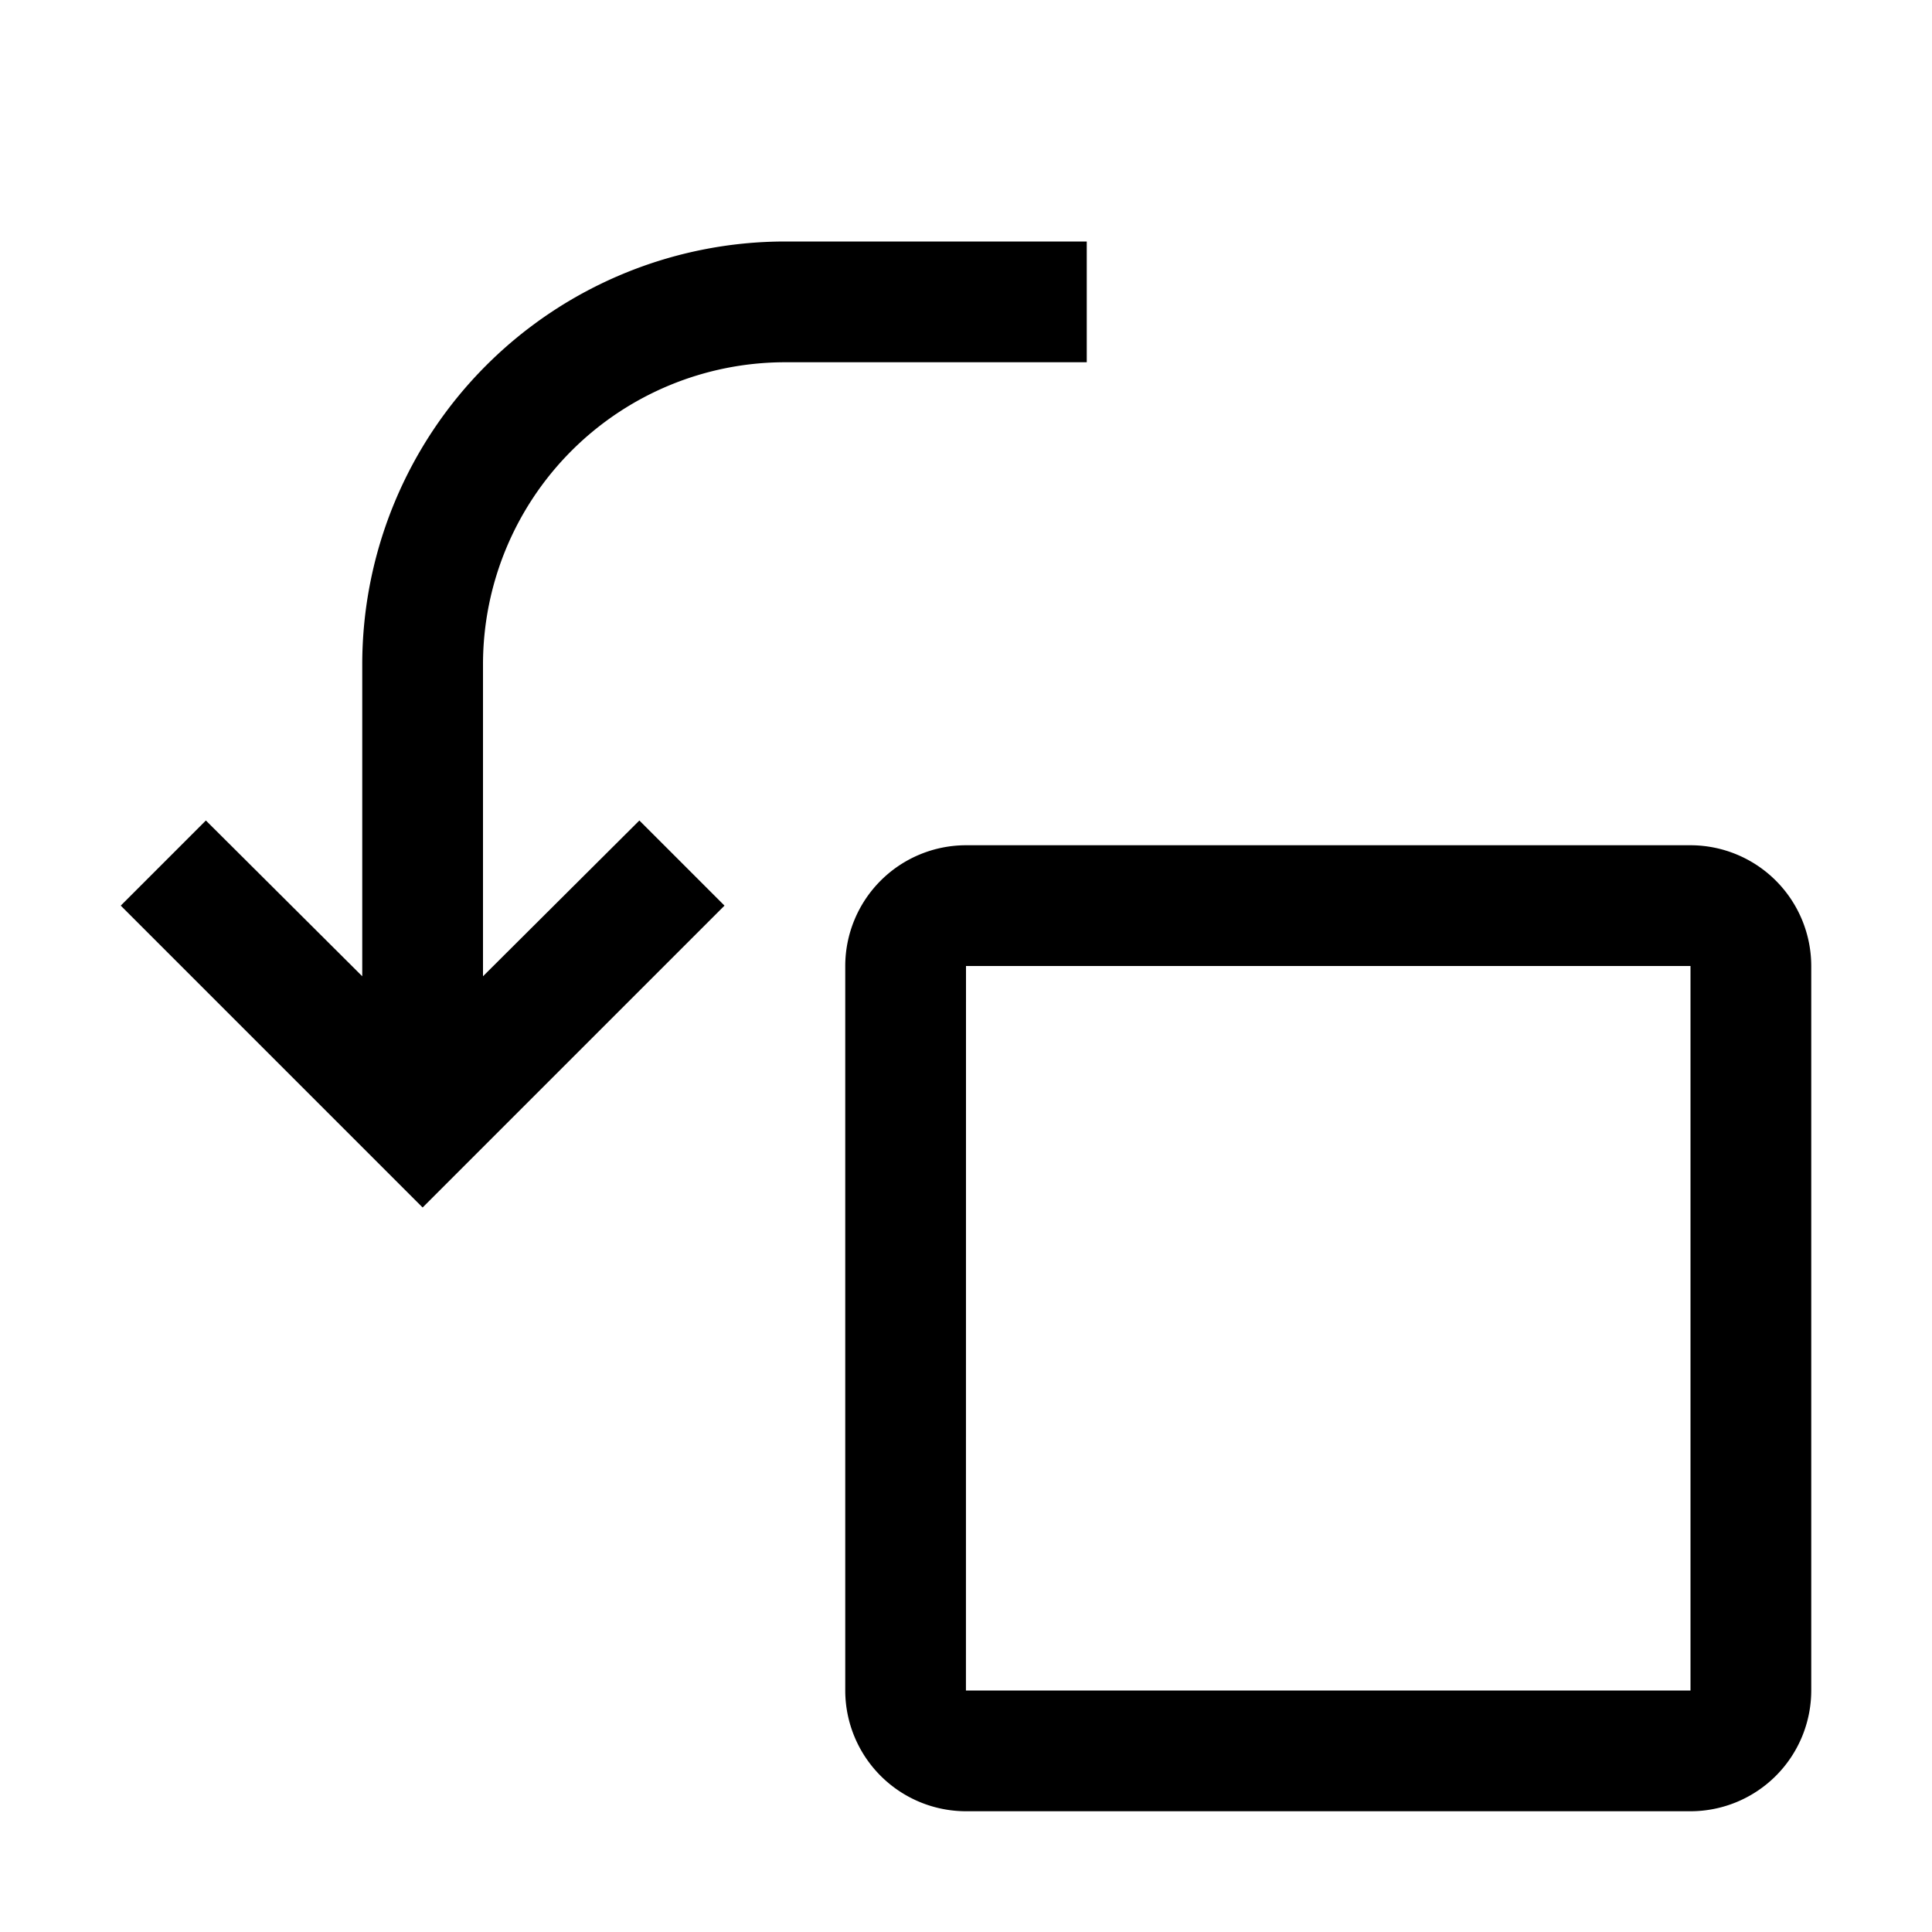 <?xml version="1.0" encoding="utf-8"?><!-- Uploaded to: SVG Repo, www.svgrepo.com, Generator: SVG Repo Mixer Tools -->
<svg fill="#000000" width="800px" height="800px" viewBox="0 0 32 32" id="icon" xmlns="http://www.w3.org/2000/svg"><defs><style>.cls-1{fill:none;}</style></defs><title>rotate--counterclockwise--alt</title><path d="M14,28V16a2.002,2.002,0,0,1,2-2H28a2.002,2.002,0,0,1,2,2V28a2.002,2.002,0,0,1-2,2H16A2.002,2.002,0,0,1,14,28Zm2-12-.001,12H28V16Z" transform="translate(0 0)"/><path d="M2,15l1.41-1.41L6,16.17V11a7.008,7.008,0,0,1,7-7h5V6H13a5.006,5.006,0,0,0-5,5v5.17l2.59-2.58L12,15,7,20Z" transform="translate(0 0)"/><rect id="_Transparent_Rectangle_" data-name="&lt;Transparent Rectangle&gt;" class="cls-1" width="32" height="32"/></svg>